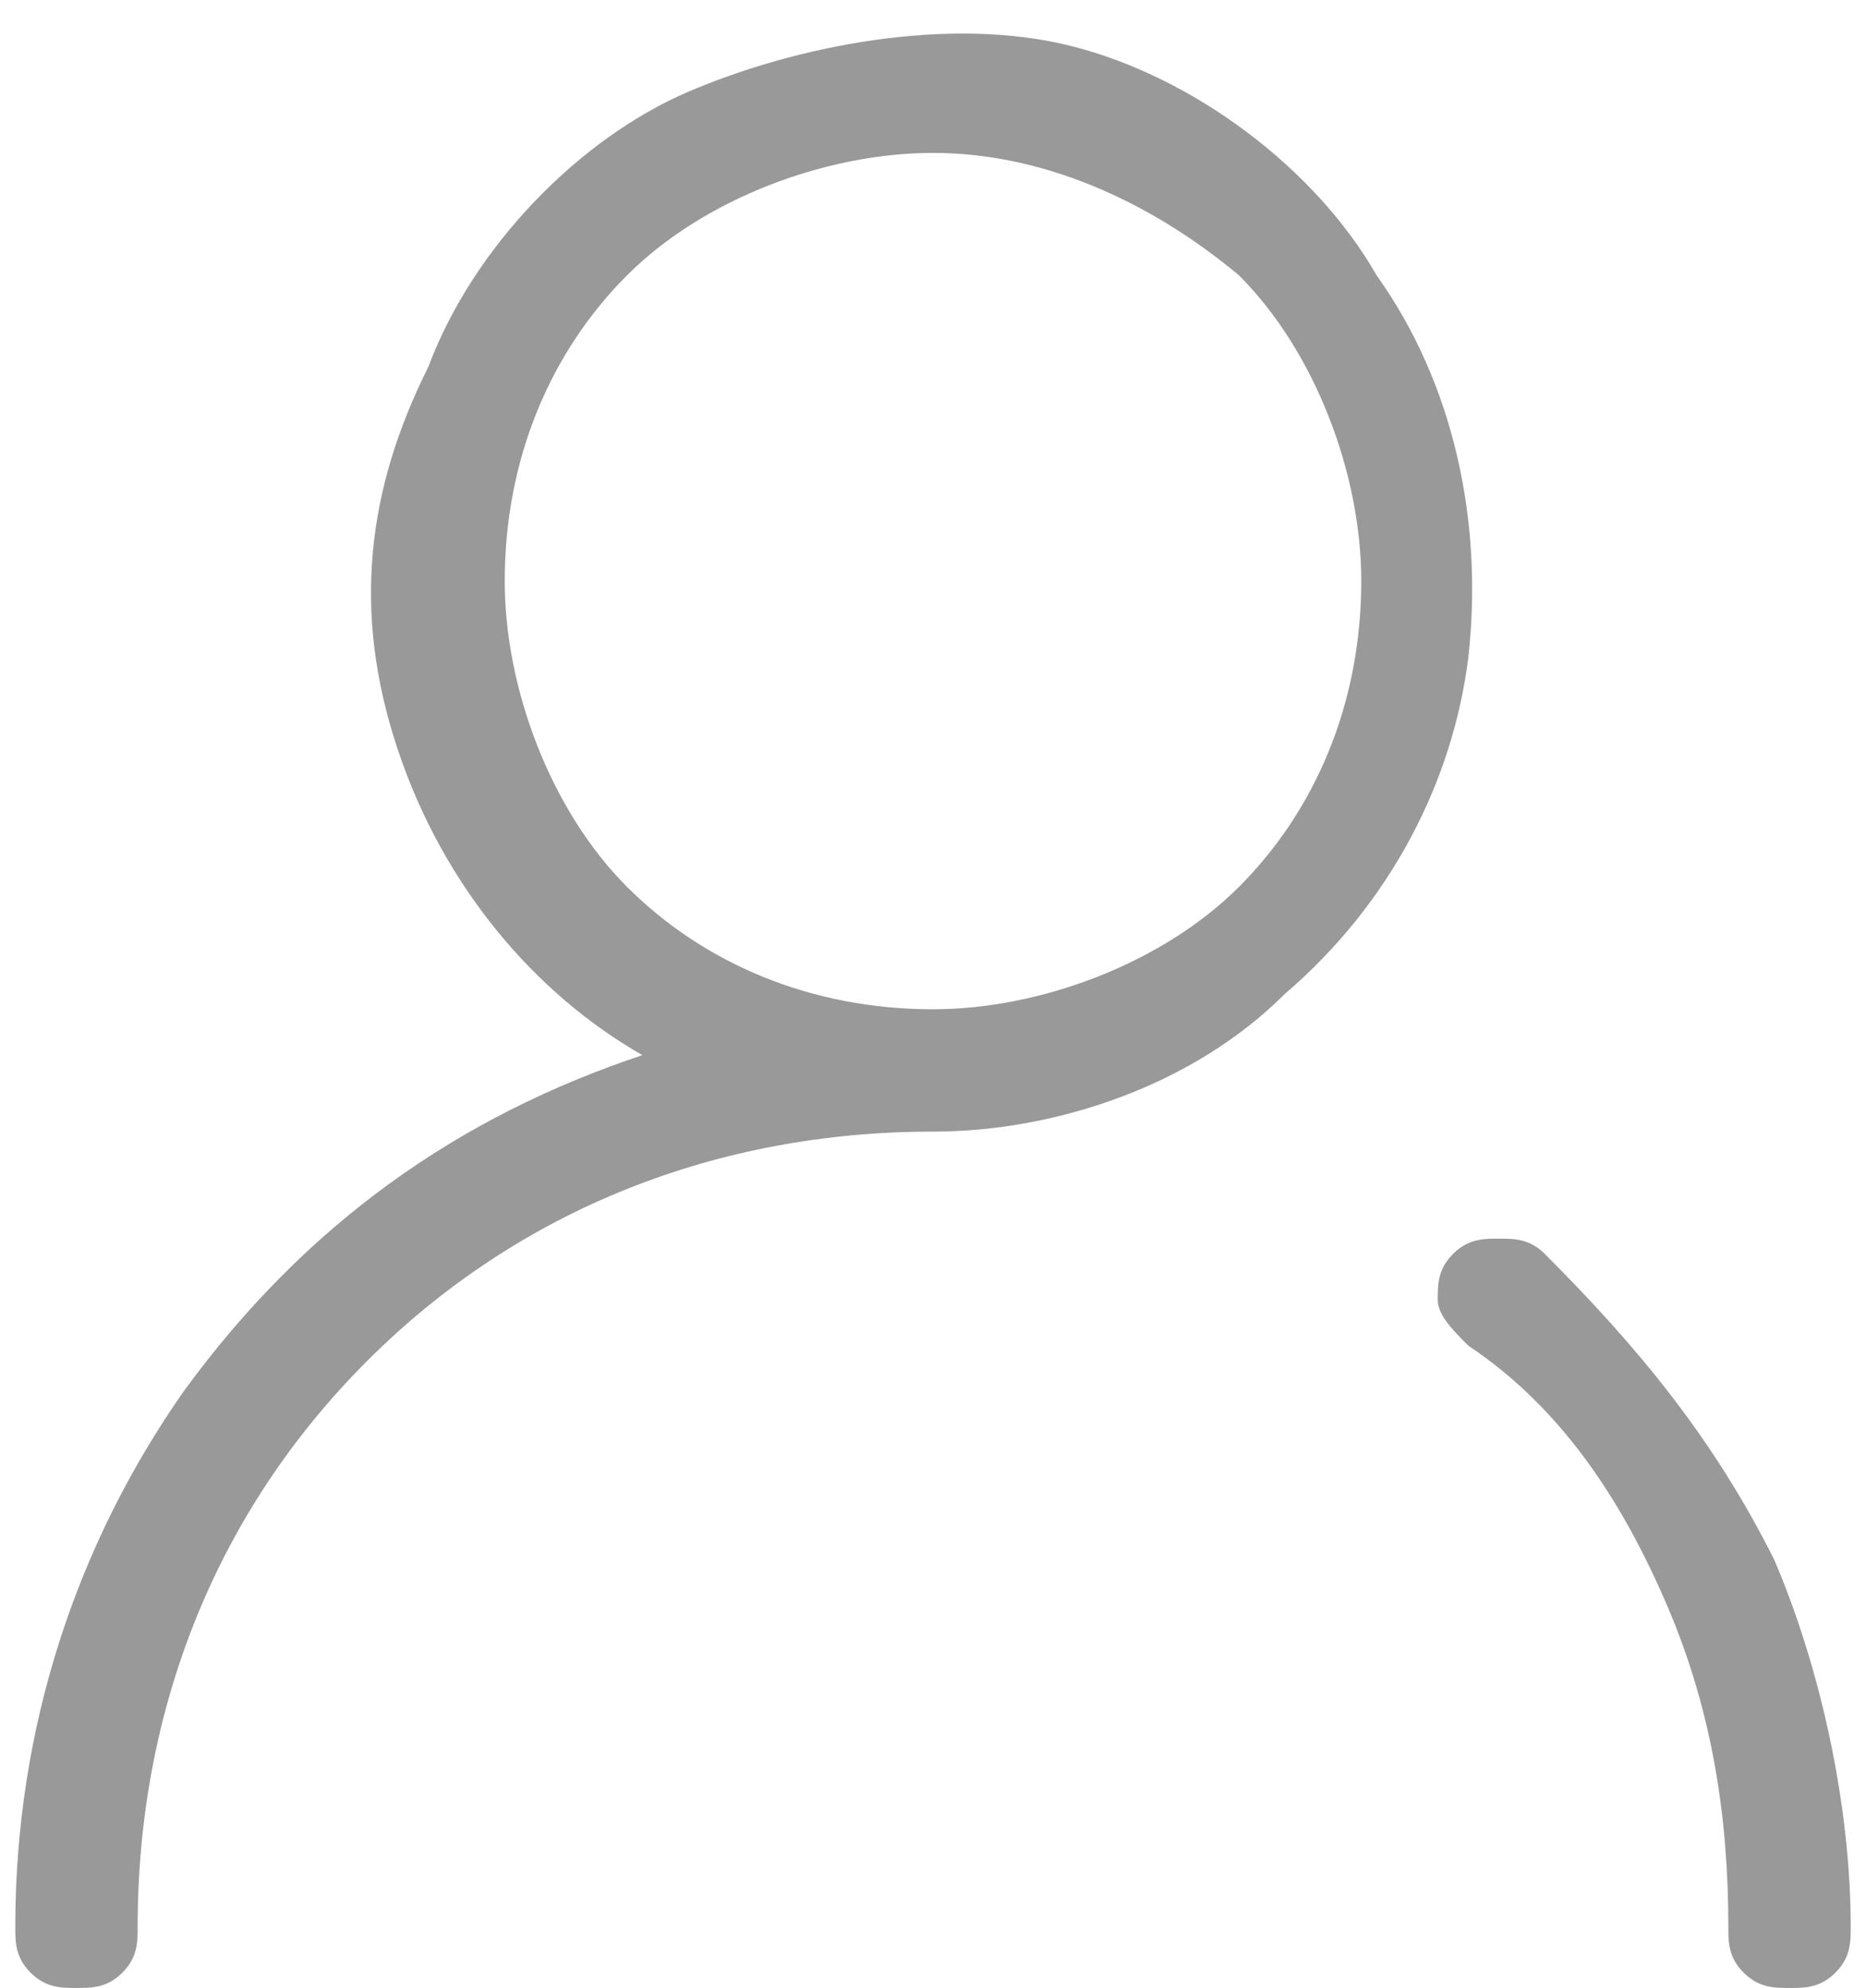 <?xml version="1.0" encoding="utf-8"?>
<!-- Generator: Adobe Illustrator 22.0.0, SVG Export Plug-In . SVG Version: 6.00 Build 0)  -->
<svg version="1.1" id="图层_1" xmlns="http://www.w3.org/2000/svg" xmlns:xlink="http://www.w3.org/1999/xlink" x="0px" y="0px"
	 viewBox="0 0 12.2 13" style="enable-background:new 0 0 12.2 13;" xml:space="preserve">
<style type="text/css">
	.st0{fill:#999999;}
</style>
<path class="st0" d="M4.2,6.9c-0.7-0.4-1.3-1.1-1.6-2S2.4,3.2,2.8,2.4c0.3-0.8,1-1.5,1.7-1.8S6.2,0.1,7,0.3c0.8,0.2,1.6,0.8,2,1.5
	c0.5,0.7,0.7,1.6,0.6,2.5C9.5,5.1,9.1,5.9,8.4,6.5C7.8,7.1,6.9,7.4,6.1,7.4c-1.4,0-2.7,0.5-3.7,1.5s-1.5,2.3-1.5,3.7
	c0,0.1,0,0.2-0.1,0.3C0.7,13,0.6,13,0.5,13s-0.2,0-0.3-0.1s-0.1-0.2-0.1-0.3c0-1.3,0.4-2.5,1.1-3.5C2,8,3,7.3,4.2,6.9z M6.1,6.6
	c0.7,0,1.5-0.3,2-0.8c0.5-0.5,0.8-1.2,0.8-2c0-0.7-0.3-1.5-0.8-2C7.5,1.3,6.8,1,6.1,1c-0.7,0-1.5,0.3-2,0.8c-0.5,0.5-0.8,1.2-0.8,2
	c0,0.7,0.3,1.5,0.8,2C4.6,6.3,5.3,6.6,6.1,6.6z M12.1,12.6c0,0.1,0,0.2-0.1,0.3S11.8,13,11.7,13c-0.1,0-0.2,0-0.3-0.1
	c-0.1-0.1-0.1-0.2-0.1-0.3c0-0.7-0.1-1.4-0.4-2.1c-0.3-0.7-0.7-1.3-1.3-1.7C9.5,8.7,9.4,8.6,9.4,8.5c0-0.1,0-0.2,0.1-0.3
	c0.1-0.1,0.2-0.1,0.3-0.1c0.1,0,0.2,0,0.3,0.1c0.6,0.6,1.1,1.2,1.5,2C11.9,10.9,12.1,11.8,12.1,12.6z"/>
</svg>
